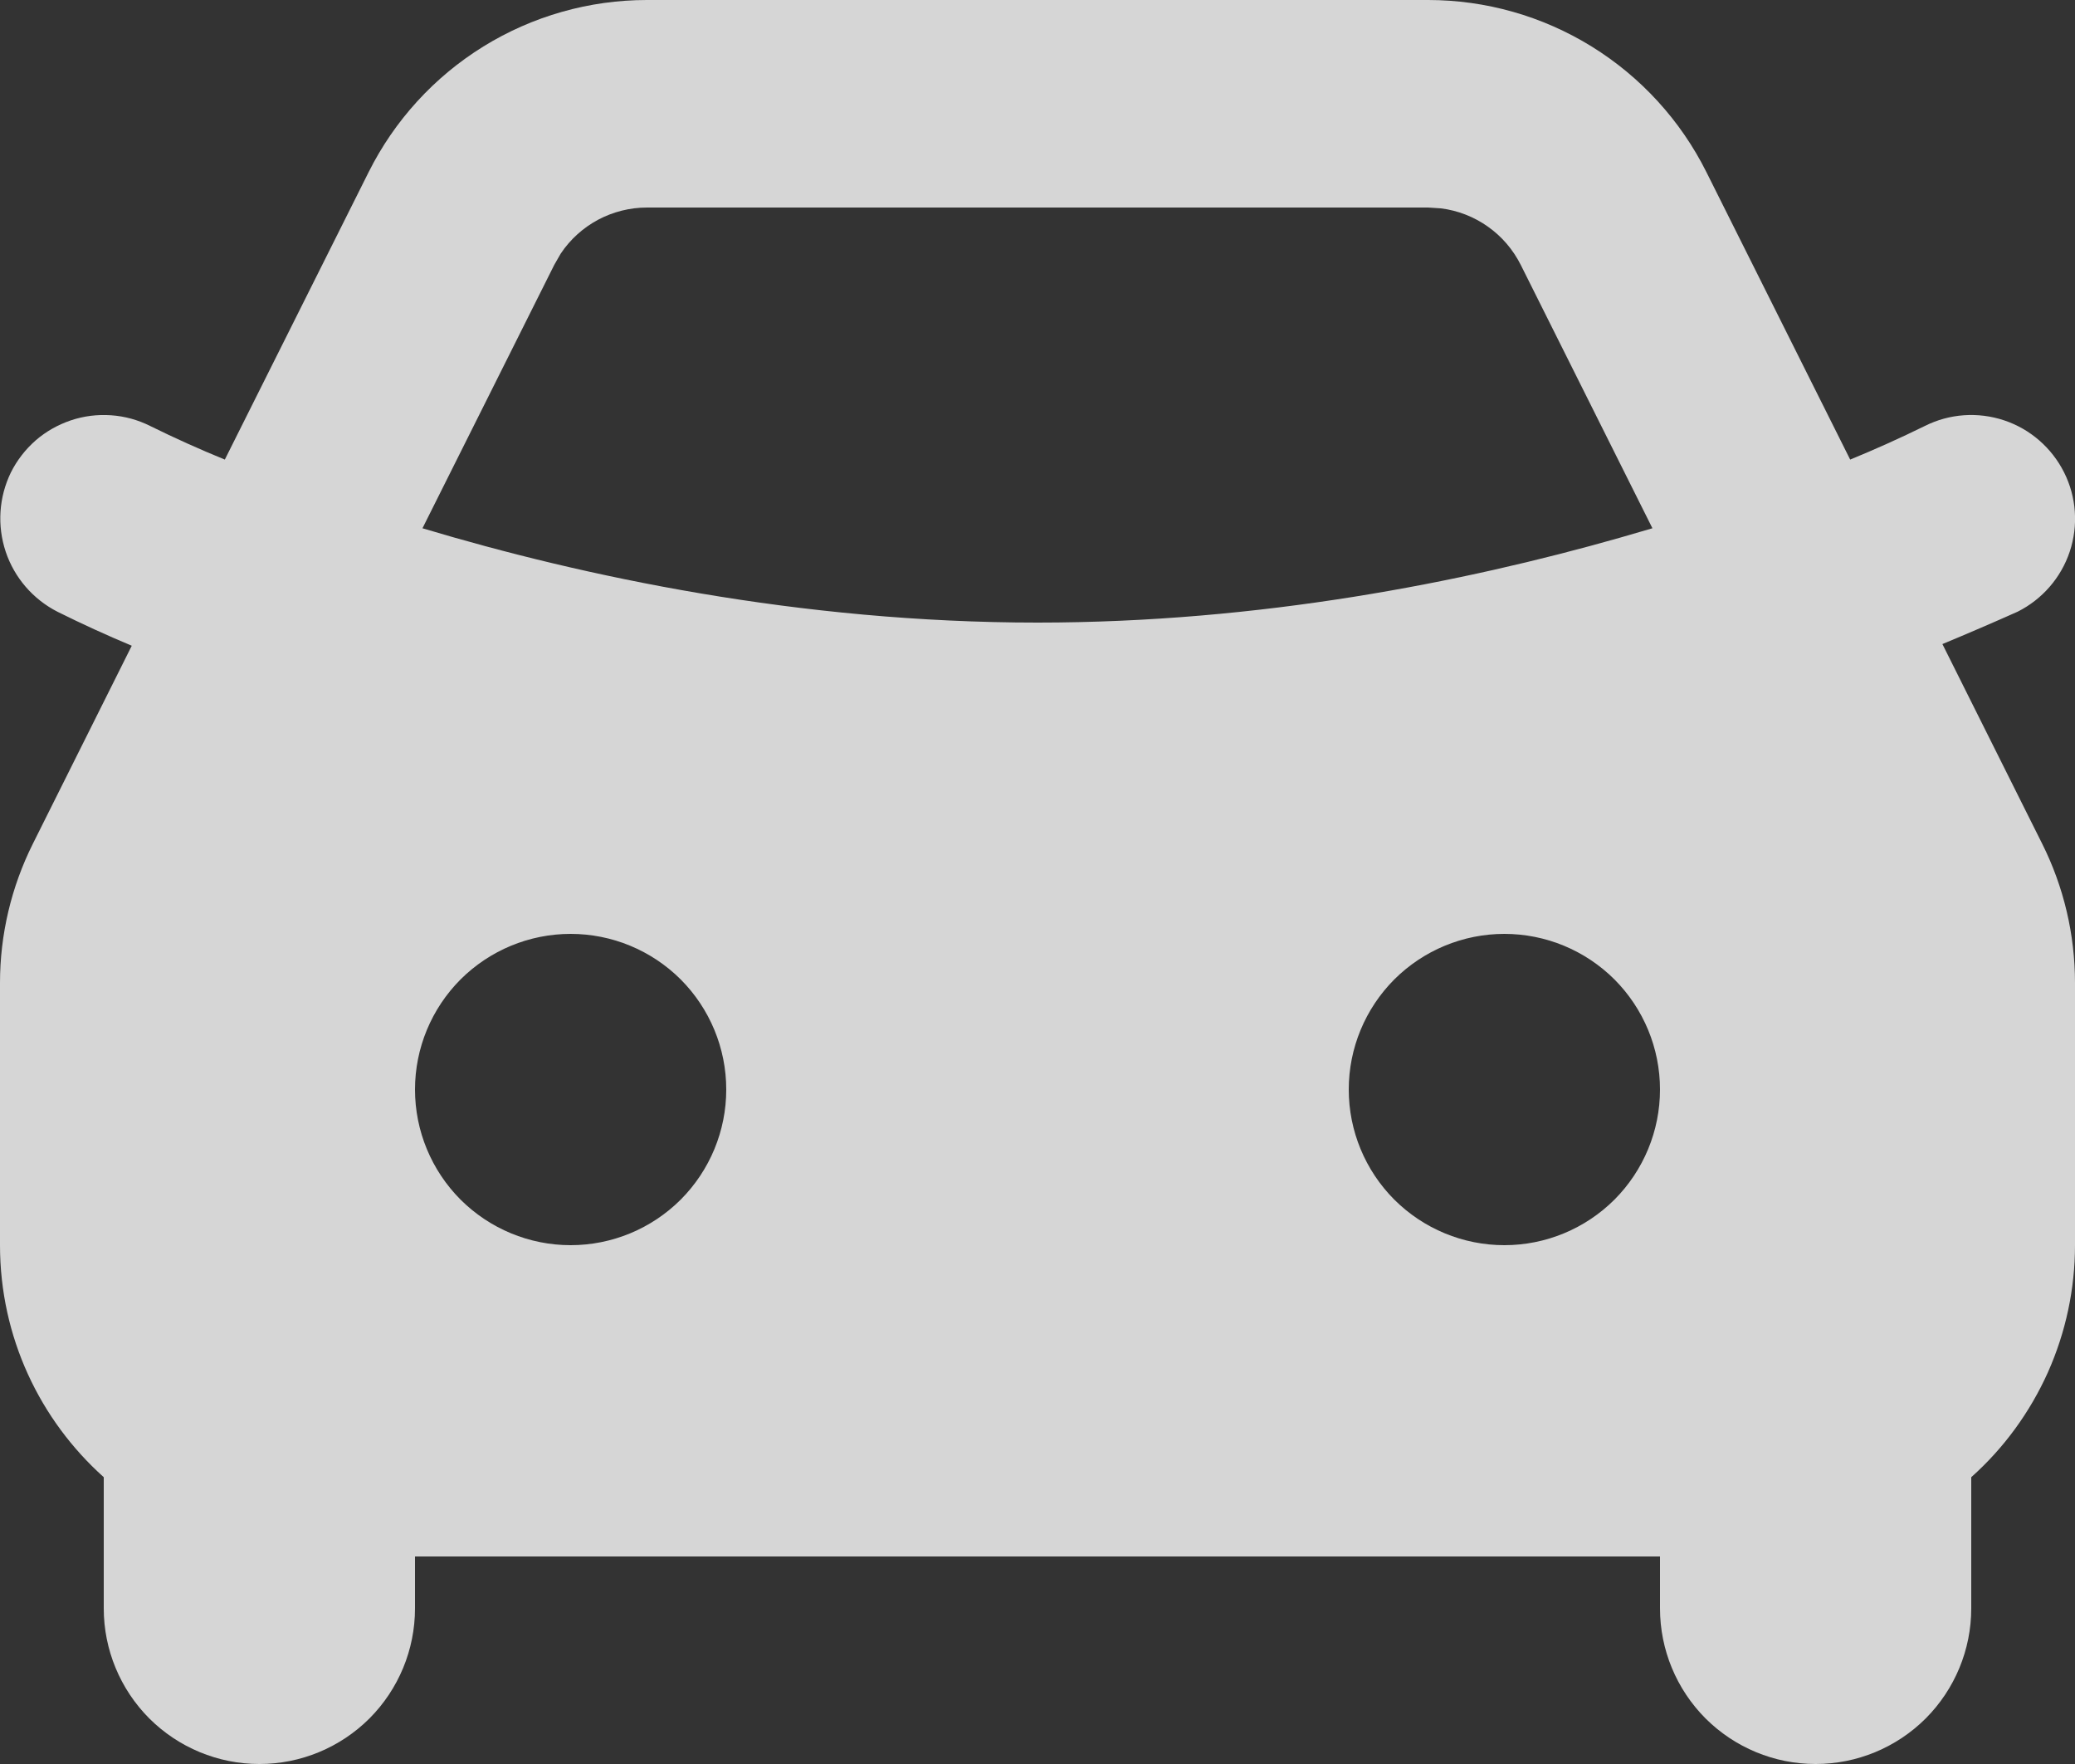 <svg width="20" height="17" viewBox="0 0 20 17" fill="none" xmlns="http://www.w3.org/2000/svg">
<rect x="0" y="0" width="20" height="17" fill="#333333" stroke="none"/>
<path fill-rule="evenodd" clip-rule="evenodd" d="M13.764 0C14.321 1.8928e-05 14.867 0.155 15.341 0.448C15.815 0.741 16.198 1.16 16.447 1.658L17.833 4.429C18.077 4.329 18.317 4.221 18.553 4.105C18.79 3.986 19.065 3.967 19.317 4.051C19.569 4.135 19.776 4.316 19.895 4.553C20.014 4.79 20.033 5.065 19.949 5.317C19.865 5.568 19.684 5.776 19.447 5.895C19.207 6.002 18.965 6.106 18.722 6.207L19.683 8.13C19.892 8.547 20 9.007 20 9.473V12C20 12.422 19.911 12.839 19.739 13.225C19.566 13.61 19.315 13.955 19 14.236V15.5C19 15.898 18.842 16.279 18.561 16.561C18.279 16.842 17.898 17 17.5 17C17.102 17 16.721 16.842 16.439 16.561C16.158 16.279 16 15.898 16 15.5V15H4V15.5C4 15.898 3.842 16.279 3.561 16.561C3.279 16.842 2.898 17 2.5 17C2.102 17 1.721 16.842 1.439 16.561C1.158 16.279 1 15.898 1 15.5V14.236C0.386 13.686 0 12.888 0 12V9.472C0 9.006 0.109 8.547 0.317 8.131L1.27 6.223C1.029 6.122 0.79 6.013 0.555 5.896C0.319 5.776 0.139 5.568 0.055 5.317C-0.029 5.065 -0.011 4.791 0.105 4.553C0.164 4.435 0.245 4.331 0.344 4.244C0.443 4.158 0.559 4.093 0.683 4.051C0.808 4.009 0.939 3.993 1.07 4.002C1.202 4.011 1.329 4.046 1.447 4.105C1.684 4.222 1.924 4.33 2.167 4.429L3.553 1.659C3.802 1.161 4.185 0.741 4.659 0.448C5.133 0.155 5.679 0 6.236 0H13.764ZM5.5 9C5.102 9 4.721 9.158 4.439 9.439C4.158 9.721 4 10.102 4 10.5C4 10.898 4.158 11.279 4.439 11.561C4.721 11.842 5.102 12 5.5 12C5.898 12 6.279 11.842 6.561 11.561C6.842 11.279 7 10.898 7 10.5C7 10.102 6.842 9.721 6.561 9.439C6.279 9.158 5.898 9 5.5 9ZM14.5 9C14.102 9 13.721 9.158 13.439 9.439C13.158 9.721 13 10.102 13 10.5C13 10.898 13.158 11.279 13.439 11.561C13.721 11.842 14.102 12 14.5 12C14.898 12 15.279 11.842 15.561 11.561C15.842 11.279 16 10.898 16 10.5C16 10.102 15.842 9.721 15.561 9.439C15.279 9.158 14.898 9 14.5 9ZM13.764 2H6.236C6.071 2 5.909 2.041 5.764 2.118C5.619 2.196 5.495 2.308 5.404 2.445L5.342 2.553L4.072 5.091C5.62 5.555 7.706 6 10 6C12.142 6 14.101 5.612 15.61 5.183L15.927 5.091L14.658 2.553C14.584 2.406 14.476 2.279 14.341 2.184C14.207 2.089 14.051 2.028 13.888 2.008L13.765 2H13.764Z" fill="white" fill-opacity="0.8"/>
</svg>
